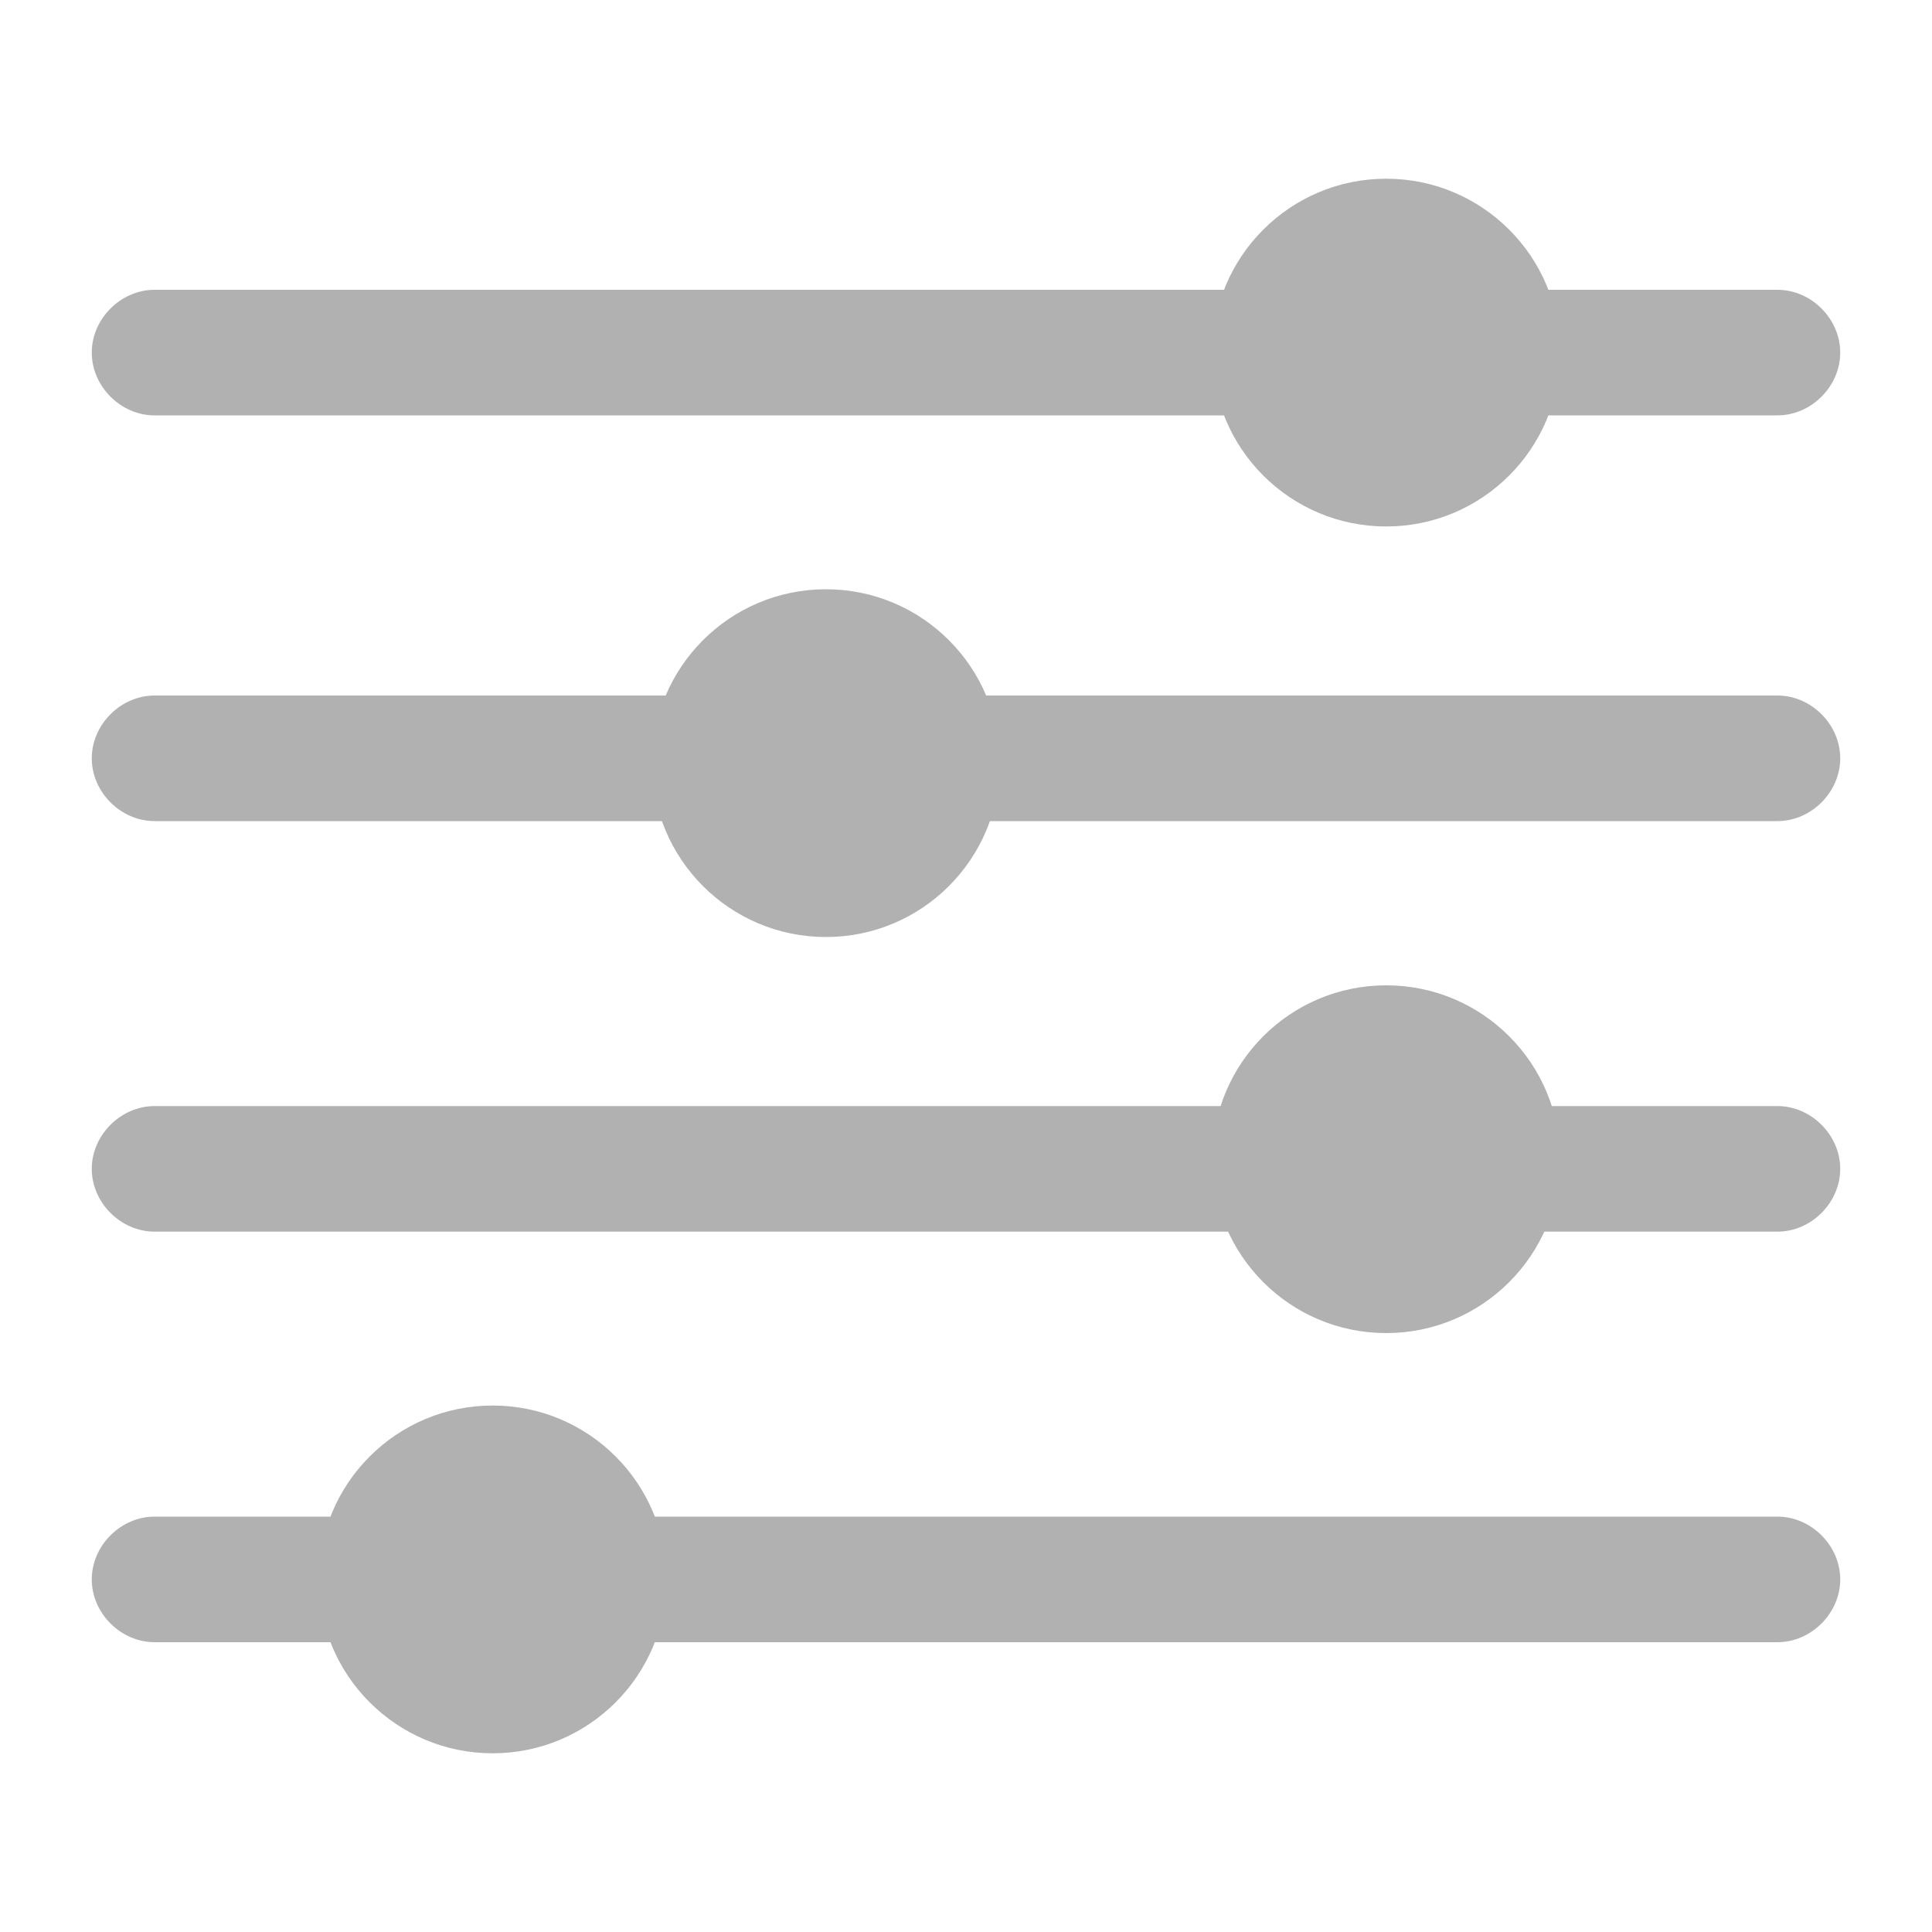 <?xml version="1.0" encoding="utf-8"?>
<!-- Generator: Adobe Illustrator 25.1.0, SVG Export Plug-In . SVG Version: 6.00 Build 0)  -->
<svg version="1.1" id="Capa_1" xmlns="http://www.w3.org/2000/svg" xmlns:xlink="http://www.w3.org/1999/xlink" x="0px" y="0px"
	 viewBox="0 0 40 40" style="enable-background:new 0 0 40 40;" xml:space="preserve">
<style type="text/css">
	.st0{fill:#B1B1B1;}
</style>
<g>
	<path class="st0" d="M36.8,8.6H3.2C2.5,8.6,1.9,8,1.9,7.3S2.5,6,3.2,6h33.6c0.7,0,1.3,0.6,1.3,1.3S37.5,8.6,36.8,8.6z"/>
	<path class="st0" d="M36.8,17H3.2c-0.7,0-1.3-0.6-1.3-1.3s0.6-1.3,1.3-1.3h33.6c0.7,0,1.3,0.6,1.3,1.3S37.5,17,36.8,17z"/>
	<path class="st0" d="M36.8,25.5H3.2c-0.7,0-1.3-0.6-1.3-1.3c0-0.7,0.6-1.3,1.3-1.3h33.6c0.7,0,1.3,0.6,1.3,1.3
		C38.1,24.9,37.5,25.5,36.8,25.5z"/>
	<path class="st0" d="M36.8,34H3.2c-0.7,0-1.3-0.6-1.3-1.3c0-0.7,0.6-1.3,1.3-1.3h33.6c0.7,0,1.3,0.6,1.3,1.3
		C38.1,33.4,37.5,34,36.8,34z"/>
	<circle class="st0" cx="10.2" cy="32.7" r="3.6"/>
	<circle class="st0" cx="28.7" cy="24" r="3.6"/>
	<circle class="st0" cx="28.7" cy="7.3" r="3.6"/>
	<circle class="st0" cx="17.1" cy="15.8" r="3.6"/>
</g>
</svg>
